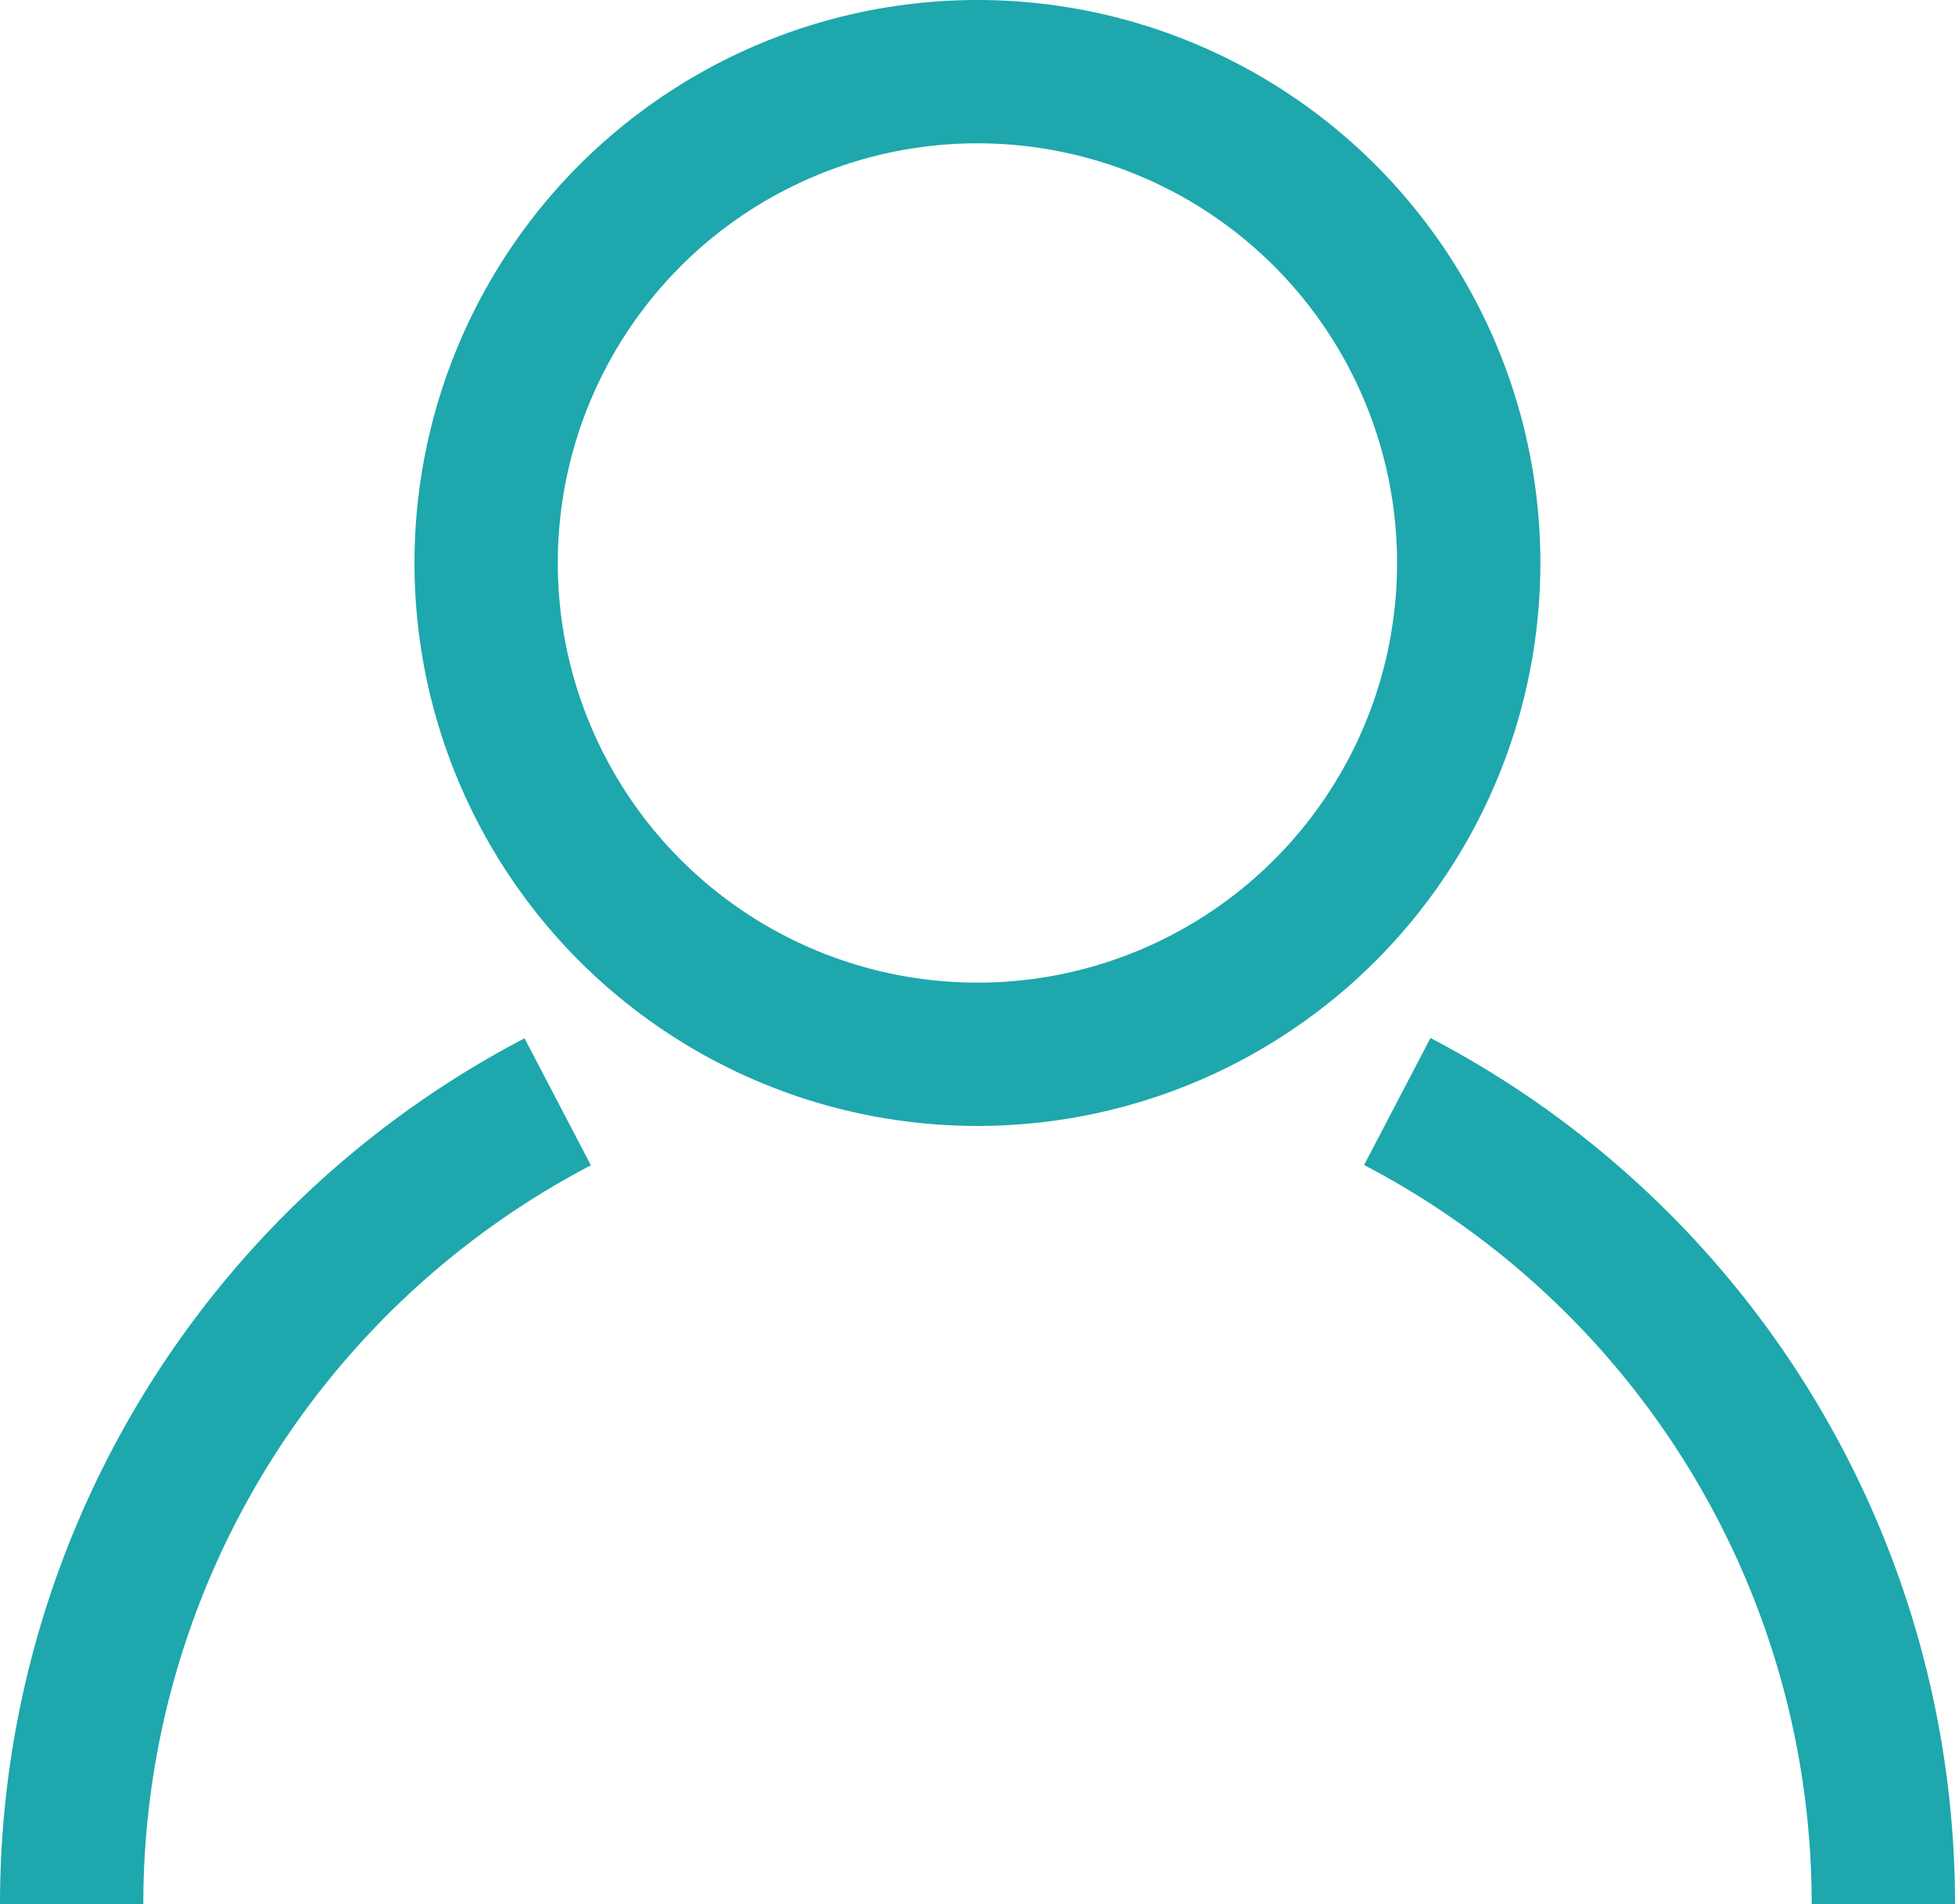 <svg xmlns="http://www.w3.org/2000/svg" width="27.282" height="26.573" viewBox="0 0 27.282 26.573">
  <g id="Icon_User" data-name="Icon / User" transform="translate(1 1)">
    <g id="Gruppe_874" data-name="Gruppe 874" transform="translate(0 0)">
      <ellipse id="Ellipse_3" data-name="Ellipse 3" cx="6.856" cy="6.857" rx="6.856" ry="6.857" transform="translate(5.784)" fill="none" stroke="#1ea7ac" stroke-miterlimit="10" stroke-width="2"/>
      <g id="Gruppe_874-2" data-name="Gruppe 874" transform="translate(0 14.377)">
        <path id="Pfad_66" data-name="Pfad 66" d="M952.048,542.613" transform="translate(-945.265 -542.613)" fill="none" stroke="#1ea7ac" stroke-miterlimit="10" stroke-width="2"/>
        <path id="Pfad_67" data-name="Pfad 67" d="M975.732,553.809a12.632,12.632,0,0,0-6.783-11.2" transform="translate(-950.45 -542.613)" fill="none" stroke="#1ea7ac" stroke-miterlimit="10" stroke-width="2"/>
        <path id="Pfad_68" data-name="Pfad 68" d="M949.046,542.613a12.632,12.632,0,0,0-6.783,11.2" transform="translate(-942.263 -542.613)" fill="none" stroke="#1ea7ac" stroke-miterlimit="10" stroke-width="2"/>
      </g>
    </g>
  </g>
</svg>
